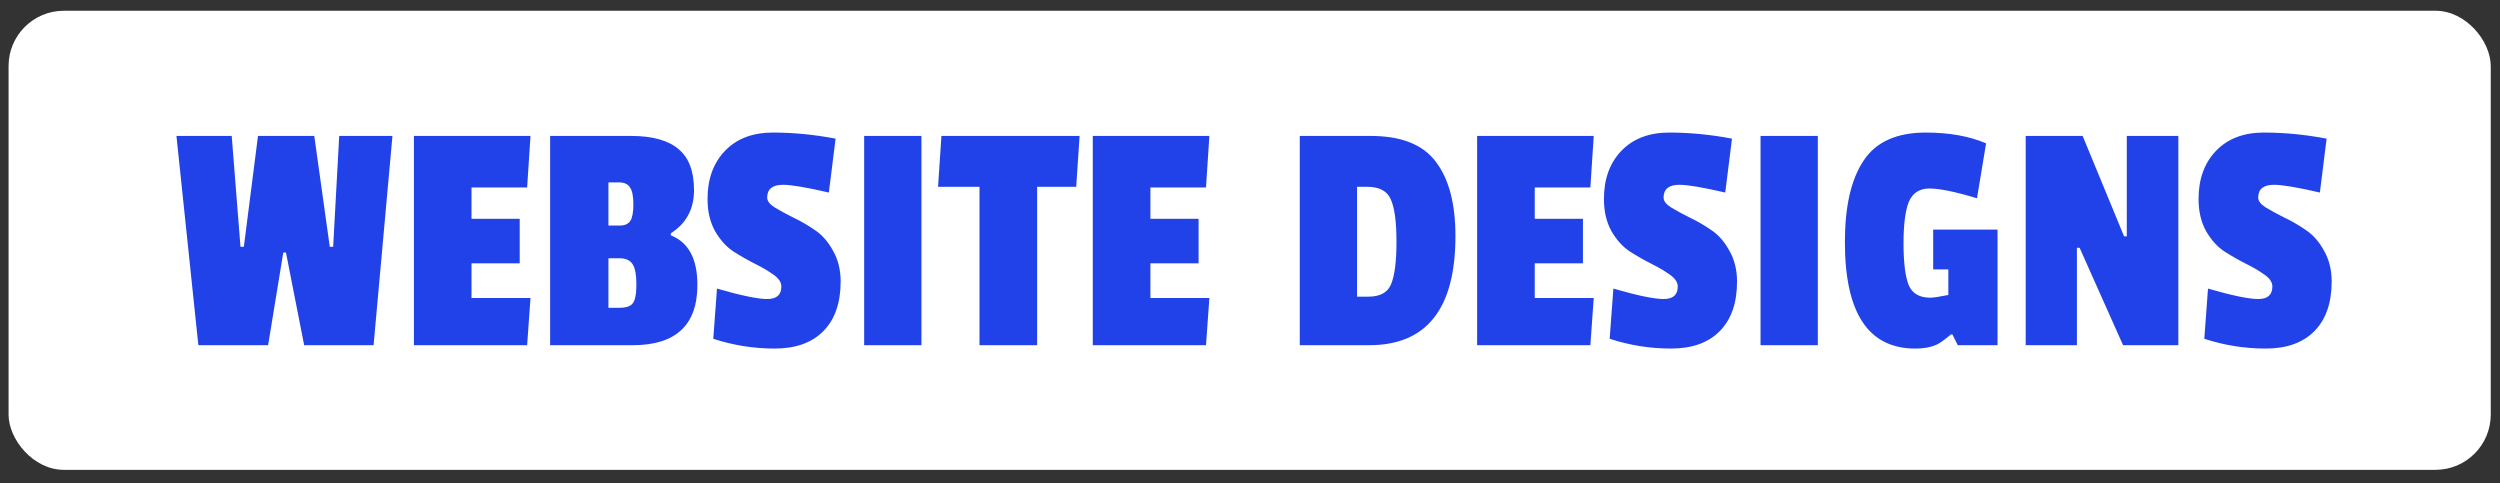 <svg xmlns="http://www.w3.org/2000/svg" width="181" height="35" viewBox="0 0 181 35" fill="none"><rect x="0" y="0" width="181" height="35" fill="#333333" stroke="none"/><rect x="0.621" y="0.779" width="179.709" height="33.237" rx="4" fill="white"></rect><path d="M28.413 9.841L27.047 24.992H22.021L20.704 18.283H20.509L19.411 24.992H14.361L12.775 9.841H16.776L17.411 17.868H17.654L18.679 9.841H22.753L23.876 17.868H24.12L24.559 9.841H28.413ZM38.164 24.992H29.967V9.841H38.408L38.164 13.574H34.138V15.843H37.627V19.063H34.138V21.576H38.408L38.164 24.992ZM50.491 20.625C50.491 23.536 48.93 24.992 45.807 24.992H39.83V9.841H45.685C47.23 9.841 48.377 10.159 49.125 10.793C49.873 11.411 50.247 12.403 50.247 13.769C50.247 15.136 49.686 16.176 48.564 16.892V17.038C49.849 17.543 50.491 18.738 50.491 20.625ZM44.831 22.284C45.319 22.284 45.645 22.178 45.807 21.966C45.986 21.739 46.075 21.283 46.075 20.6C46.075 19.901 45.986 19.413 45.807 19.137C45.628 18.844 45.303 18.697 44.831 18.697H44.051V22.284H44.831ZM44.856 16.331C45.23 16.331 45.49 16.217 45.636 15.989C45.783 15.762 45.856 15.363 45.856 14.794C45.856 14.208 45.775 13.802 45.612 13.574C45.466 13.33 45.205 13.208 44.831 13.208H44.051V16.331H44.856ZM51.226 14.404C51.226 12.956 51.649 11.793 52.495 10.915C53.34 10.037 54.495 9.597 55.959 9.597C57.439 9.597 58.952 9.744 60.497 10.037L60.009 13.94C58.399 13.566 57.293 13.379 56.691 13.379C55.926 13.379 55.544 13.688 55.544 14.306C55.544 14.55 55.723 14.786 56.081 15.014C56.455 15.241 56.902 15.485 57.423 15.745C57.943 15.989 58.464 16.29 58.984 16.648C59.505 16.99 59.944 17.486 60.302 18.136C60.676 18.787 60.863 19.535 60.863 20.381C60.863 21.926 60.448 23.121 59.618 23.967C58.789 24.813 57.61 25.236 56.081 25.236C54.568 25.236 53.088 25 51.641 24.528L51.909 20.893C53.65 21.397 54.861 21.649 55.544 21.649C56.227 21.649 56.569 21.349 56.569 20.747C56.569 20.438 56.382 20.153 56.008 19.893C55.65 19.633 55.211 19.372 54.69 19.112C54.17 18.852 53.641 18.551 53.105 18.209C52.584 17.868 52.137 17.372 51.763 16.721C51.405 16.071 51.226 15.298 51.226 14.404ZM66.712 24.992H62.565V9.841H66.712V24.992ZM77.918 13.525H75.088V24.992H70.916V13.525H67.915L68.159 9.841H78.162L77.918 13.525ZM87.314 24.992H79.117V9.841H87.558L87.314 13.574H83.289V15.843H86.778V19.063H83.289V21.576H87.558L87.314 24.992ZM105.374 17.087C105.374 22.357 103.292 24.992 99.129 24.992H94.103V9.841H99.226C101.454 9.841 103.032 10.468 103.959 11.72C104.902 12.956 105.374 14.745 105.374 17.087ZM99.055 21.479C99.917 21.479 100.47 21.178 100.714 20.576C100.974 19.958 101.105 18.933 101.105 17.502C101.105 16.054 100.966 15.03 100.69 14.428C100.43 13.826 99.86 13.525 98.982 13.525H98.25V21.479H99.055ZM115.142 24.992H106.944V9.841H115.386L115.142 13.574H111.116V15.843H114.605V19.063H111.116V21.576H115.386L115.142 24.992ZM116.125 14.404C116.125 12.956 116.548 11.793 117.393 10.915C118.239 10.037 119.394 9.597 120.858 9.597C122.338 9.597 123.85 9.744 125.395 10.037L124.907 13.94C123.297 13.566 122.191 13.379 121.59 13.379C120.825 13.379 120.443 13.688 120.443 14.306C120.443 14.55 120.622 14.786 120.98 15.014C121.354 15.241 121.801 15.485 122.321 15.745C122.842 15.989 123.362 16.29 123.883 16.648C124.403 16.99 124.842 17.486 125.2 18.136C125.574 18.787 125.761 19.535 125.761 20.381C125.761 21.926 125.347 23.121 124.517 23.967C123.688 24.813 122.508 25.236 120.98 25.236C119.467 25.236 117.987 25 116.539 24.528L116.808 20.893C118.548 21.397 119.76 21.649 120.443 21.649C121.126 21.649 121.468 21.349 121.468 20.747C121.468 20.438 121.28 20.153 120.906 19.893C120.549 19.633 120.109 19.372 119.589 19.112C119.069 18.852 118.54 18.551 118.003 18.209C117.483 17.868 117.035 17.372 116.661 16.721C116.304 16.071 116.125 15.298 116.125 14.404ZM131.611 24.992H127.463V9.841H131.611V24.992ZM143.134 14.355C141.572 13.883 140.426 13.647 139.694 13.647C138.978 13.647 138.482 13.964 138.205 14.599C137.945 15.233 137.815 16.241 137.815 17.624C137.815 18.99 137.937 19.99 138.181 20.625C138.441 21.243 138.962 21.552 139.742 21.552C139.97 21.552 140.409 21.487 141.06 21.357V19.503H139.962V16.624H144.622V24.992H141.743L141.353 24.211H141.255C140.979 24.439 140.759 24.61 140.596 24.723C140.141 25.065 139.498 25.236 138.669 25.236C135.27 25.236 133.57 22.666 133.57 17.526C133.57 14.957 134.017 12.997 134.912 11.647C135.806 10.281 137.311 9.597 139.425 9.597C141.117 9.597 142.572 9.858 143.792 10.378L143.134 14.355ZM157.712 24.992H153.711L150.564 17.941H150.368V24.992H146.66V9.841H150.783L153.784 17.112H153.979V9.841H157.712V24.992ZM159.176 14.404C159.176 12.956 159.599 11.793 160.445 10.915C161.29 10.037 162.445 9.597 163.909 9.597C165.389 9.597 166.902 9.744 168.447 10.037L167.959 13.94C166.349 13.566 165.243 13.379 164.641 13.379C163.876 13.379 163.494 13.688 163.494 14.306C163.494 14.55 163.673 14.786 164.031 15.014C164.405 15.241 164.852 15.485 165.373 15.745C165.893 15.989 166.414 16.29 166.934 16.648C167.455 16.99 167.894 17.486 168.252 18.136C168.626 18.787 168.813 19.535 168.813 20.381C168.813 21.926 168.398 23.121 167.568 23.967C166.739 24.813 165.56 25.236 164.031 25.236C162.518 25.236 161.038 25 159.591 24.528L159.859 20.893C161.599 21.397 162.811 21.649 163.494 21.649C164.177 21.649 164.519 21.349 164.519 20.747C164.519 20.438 164.332 20.153 163.958 19.893C163.6 19.633 163.161 19.372 162.64 19.112C162.12 18.852 161.591 18.551 161.055 18.209C160.534 17.868 160.087 17.372 159.713 16.721C159.355 16.071 159.176 15.298 159.176 14.404Z" fill="#2142E8"></path></svg>